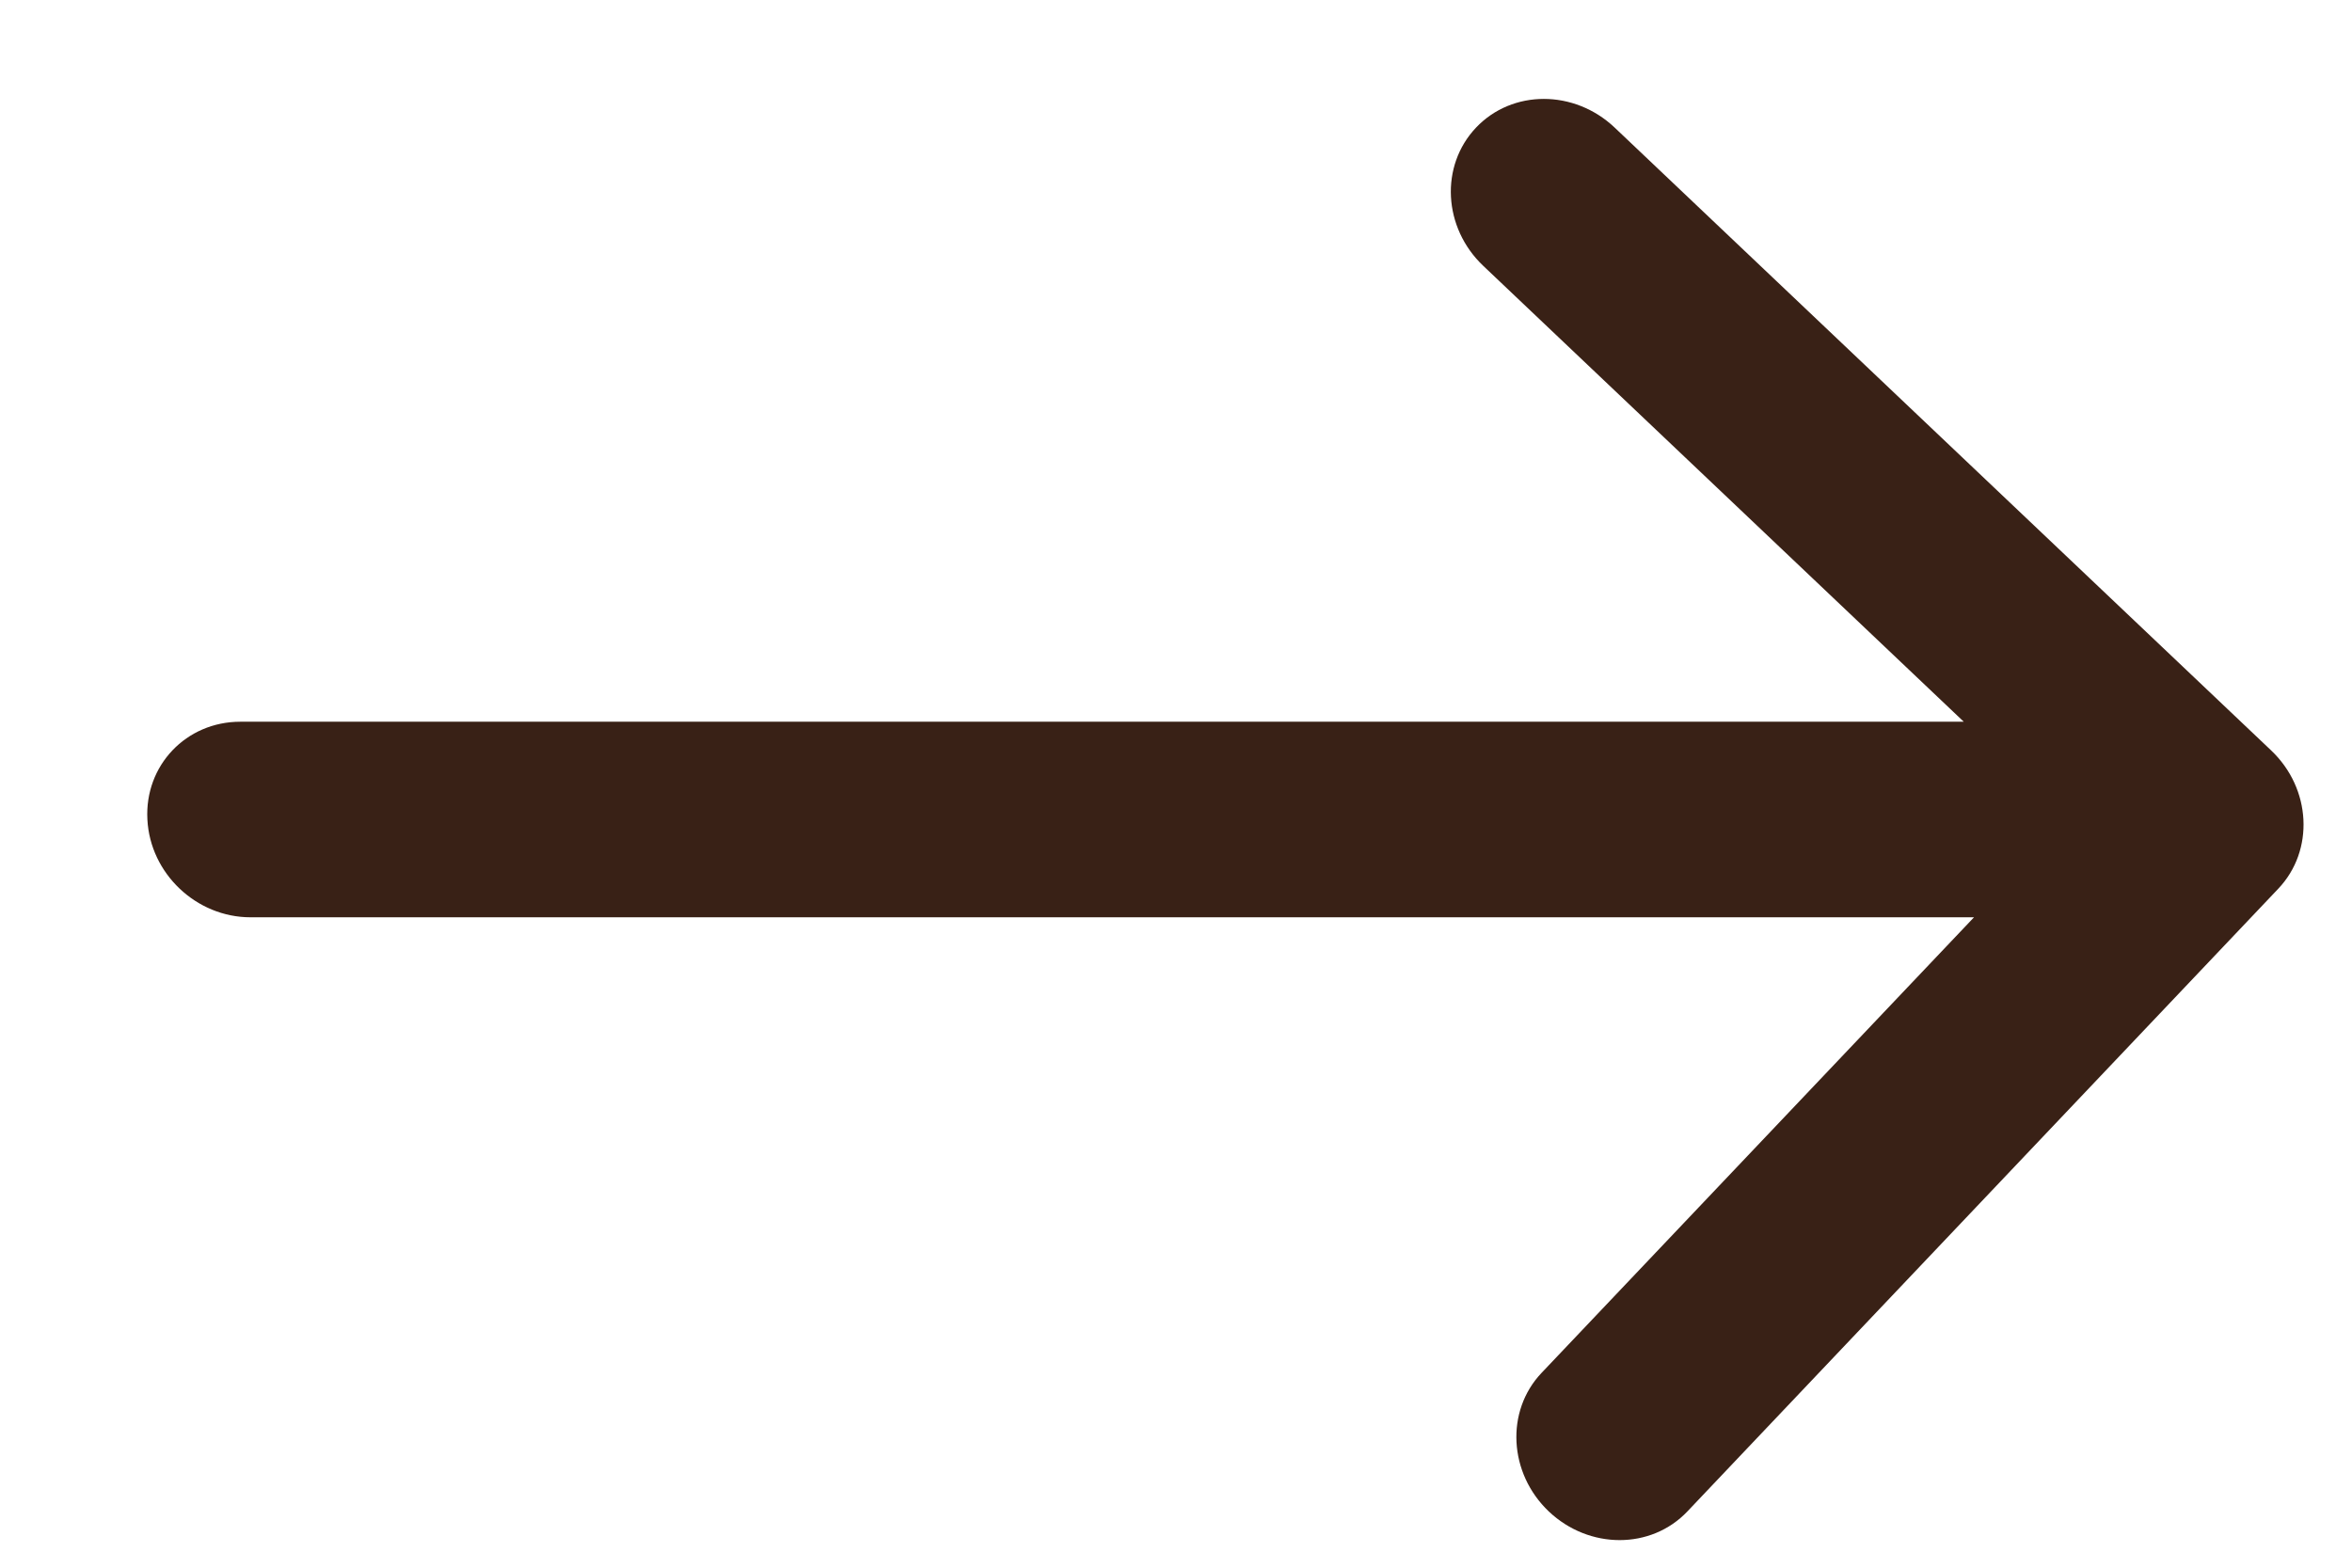 <?xml version="1.0" encoding="UTF-8"?> <svg xmlns="http://www.w3.org/2000/svg" width="12" height="8" viewBox="0 0 12 8" fill="none"> <path d="M1.226 3.683C0.95 3.683 0.737 3.906 0.752 4.182C0.766 4.458 1.002 4.681 1.278 4.681L1.226 3.683ZM11.624 4.535C11.809 4.34 11.793 4.024 11.587 3.829L8.238 0.651C8.032 0.456 7.716 0.456 7.531 0.651C7.346 0.846 7.362 1.162 7.568 1.357L10.545 4.182L7.865 7.006C7.68 7.201 7.697 7.518 7.902 7.713C8.108 7.908 8.424 7.908 8.609 7.713L11.624 4.535ZM1.278 4.681L11.278 4.681L11.226 3.683L1.226 3.683L1.278 4.681Z" fill="#392116"></path> </svg> 